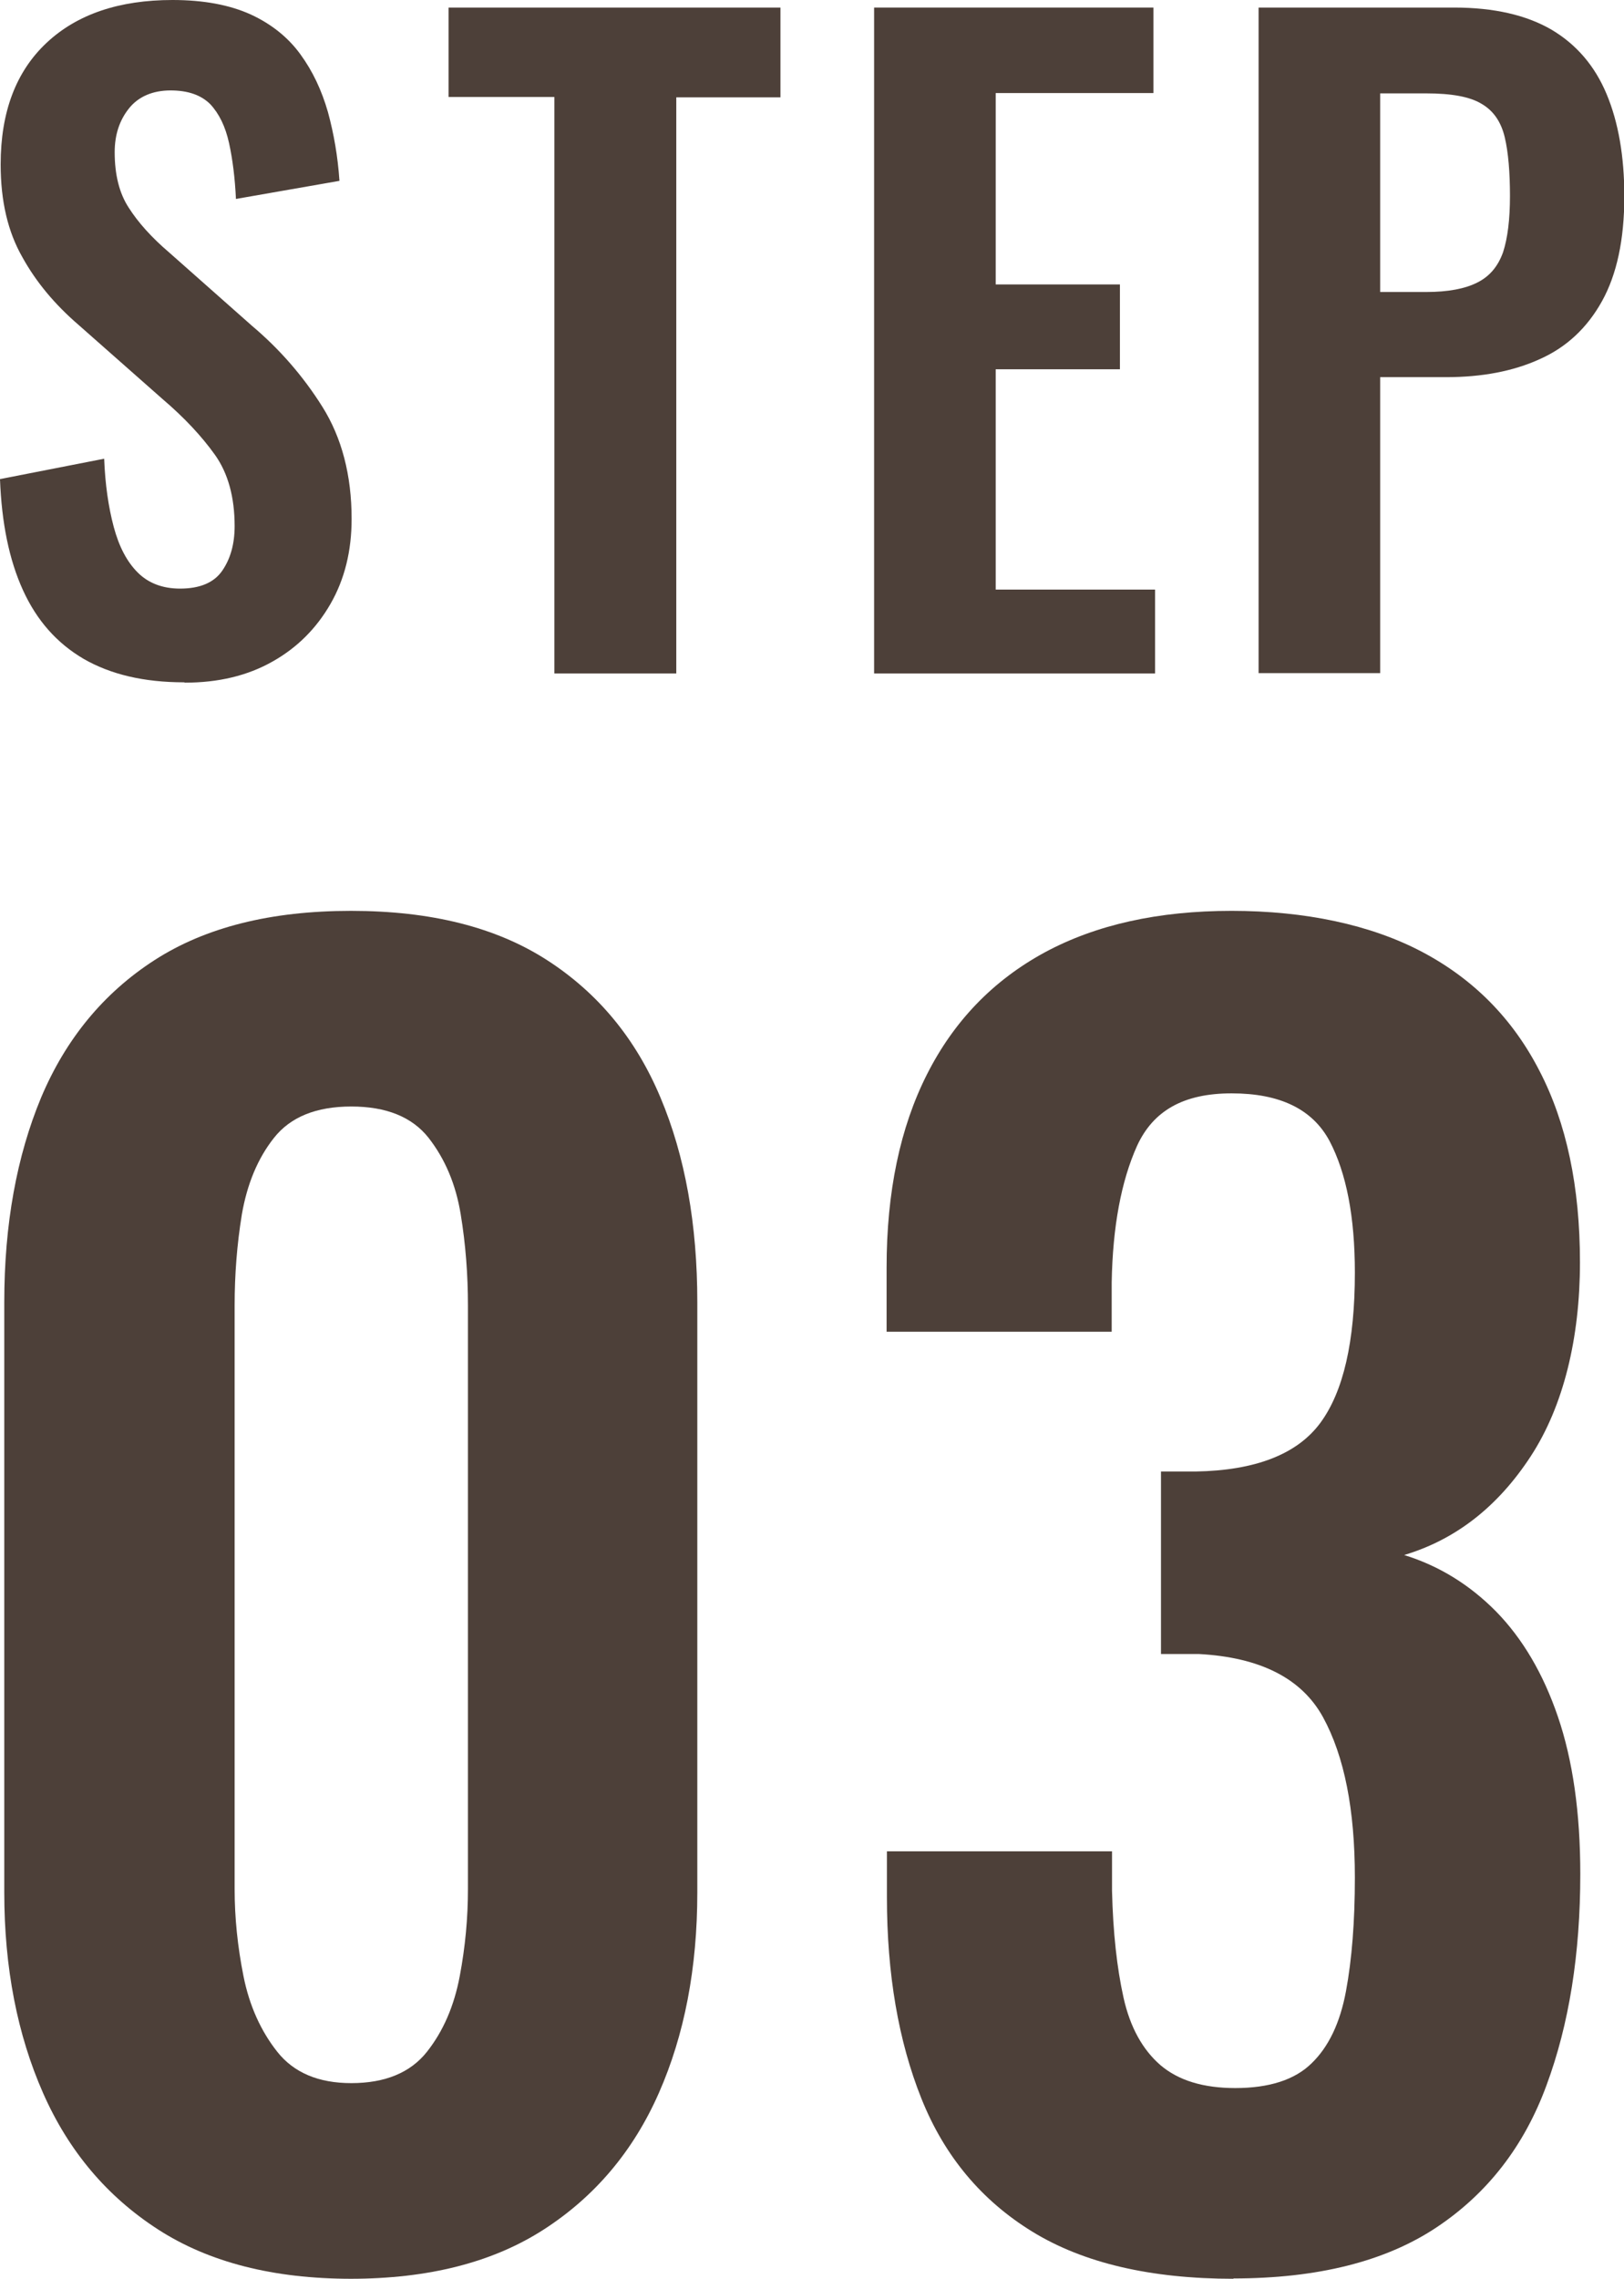 <?xml version="1.0" encoding="UTF-8"?>
<svg id="_レイヤー_2" data-name="レイヤー 2" xmlns="http://www.w3.org/2000/svg" viewBox="0 0 49.42 69.3">
  <defs>
    <style>
      .cls-1 {
        fill: #4d4039;
      }
    </style>
  </defs>
  <g id="_文字" data-name="文字">
    <g>
      <g>
        <path class="cls-1" d="M5.6,20.75c-1.22,0-2.23-.24-3.05-.71-.82-.48-1.43-1.17-1.85-2.09-.42-.92-.65-2.04-.7-3.38l3.17-.62c.03.78.13,1.47.29,2.07.16.6.4,1.06.73,1.39.32.32.75.49,1.29.49.6,0,1.03-.18,1.28-.54.25-.36.38-.81.38-1.36,0-.88-.2-1.61-.6-2.17s-.93-1.13-1.6-1.7l-2.55-2.25c-.72-.62-1.29-1.3-1.71-2.06C.24,7.05.02,6.12.02,5,.02,3.4.49,2.17,1.42,1.3c.93-.87,2.21-1.3,3.83-1.3.95,0,1.74.15,2.38.44.63.29,1.14.7,1.51,1.21.38.52.65,1.1.84,1.76.18.66.3,1.35.35,2.09l-3.15.55c-.03-.63-.1-1.2-.21-1.7-.11-.5-.3-.89-.57-1.18-.28-.28-.68-.42-1.21-.42s-.97.18-1.26.54c-.29.36-.44.8-.44,1.34,0,.68.14,1.25.43,1.69.28.44.69.9,1.23,1.36l2.52,2.23c.83.7,1.55,1.52,2.14,2.46.59.94.89,2.08.89,3.41,0,.97-.21,1.83-.64,2.58s-1.02,1.34-1.77,1.76c-.76.43-1.65.64-2.66.64Z"/>
        <path class="cls-1" d="M16.87,20.48V2.95h-3.22V.23h10.1v2.73h-3.17v17.52h-3.7Z"/>
        <path class="cls-1" d="M26.6,20.48V.23h8.5v2.6h-4.8v5.82h3.78v2.58h-3.78v6.7h4.85v2.55h-8.55Z"/>
        <path class="cls-1" d="M38.3,20.48V.23h5.95c1.22,0,2.2.23,2.96.67.76.45,1.32,1.1,1.68,1.96.36.86.54,1.9.54,3.11,0,1.32-.23,2.38-.68,3.19-.45.81-1.08,1.4-1.89,1.76-.81.37-1.76.55-2.86.55h-2v9h-3.7ZM42,8.88h1.4c.67,0,1.19-.1,1.56-.29.38-.19.63-.5.78-.92.14-.43.21-1,.21-1.71s-.05-1.33-.16-1.79-.34-.8-.7-1.01c-.36-.22-.92-.32-1.69-.32h-1.4v6.05Z"/>
      </g>
      <g>
        <path class="cls-1" d="M10.69,69.3c-2.37,0-4.33-.5-5.88-1.5-1.55-1-2.72-2.38-3.5-4.15-.78-1.77-1.18-3.8-1.18-6.1v-17.95c0-2.37.38-4.44,1.12-6.22.75-1.78,1.9-3.18,3.45-4.18,1.55-1,3.54-1.5,5.98-1.5s4.42.5,5.97,1.5c1.55,1,2.7,2.39,3.45,4.18.75,1.78,1.12,3.86,1.12,6.22v17.95c0,2.3-.39,4.33-1.17,6.1-.78,1.77-1.95,3.15-3.5,4.15-1.55,1-3.51,1.5-5.88,1.5ZM10.69,63.35c1.03,0,1.8-.32,2.3-.95.5-.63.83-1.4,1-2.3.17-.9.25-1.78.25-2.65v-17.75c0-.93-.07-1.86-.22-2.77-.15-.92-.48-1.69-.98-2.33-.5-.63-1.28-.95-2.35-.95s-1.85.32-2.35.95c-.5.63-.82,1.41-.98,2.33-.15.92-.22,1.84-.22,2.77v17.75c0,.87.09,1.75.27,2.65.18.9.53,1.67,1.03,2.3.5.63,1.25.95,2.25.95Z"/>
        <path class="cls-1" d="M37.54,69.3c-2.53,0-4.57-.48-6.12-1.43-1.55-.95-2.68-2.3-3.38-4.05-.7-1.75-1.05-3.79-1.05-6.12v-1.4h6.85v1.2c.03,1.27.15,2.35.35,3.25.2.9.58,1.58,1.12,2.05.55.47,1.31.7,2.28.7,1.03,0,1.81-.25,2.32-.75.52-.5.87-1.23,1.05-2.2.18-.97.27-2.12.27-3.45,0-2.07-.32-3.69-.97-4.88-.65-1.18-1.91-1.82-3.78-1.92h-1.15v-5.55h1.05c1.83-.03,3.1-.53,3.8-1.48.7-.95,1.05-2.47,1.05-4.57,0-1.7-.26-3.03-.77-4-.52-.97-1.51-1.45-2.98-1.45s-2.39.53-2.88,1.6c-.48,1.07-.74,2.45-.77,4.15v1.5h-6.85v-1.95c0-2.3.41-4.26,1.23-5.88.82-1.62,2.01-2.85,3.57-3.7,1.57-.85,3.47-1.27,5.7-1.27s4.23.42,5.8,1.25c1.57.83,2.76,2.04,3.57,3.62.82,1.58,1.23,3.52,1.23,5.82s-.5,4.37-1.5,5.9c-1,1.53-2.28,2.53-3.85,3,1.07.33,2,.91,2.8,1.72.8.82,1.43,1.88,1.88,3.2.45,1.32.68,2.91.68,4.78,0,2.43-.34,4.57-1.03,6.43-.68,1.85-1.8,3.29-3.35,4.32-1.55,1.03-3.61,1.55-6.18,1.55Z"/>
      </g>
    </g>
  </g>
</svg>